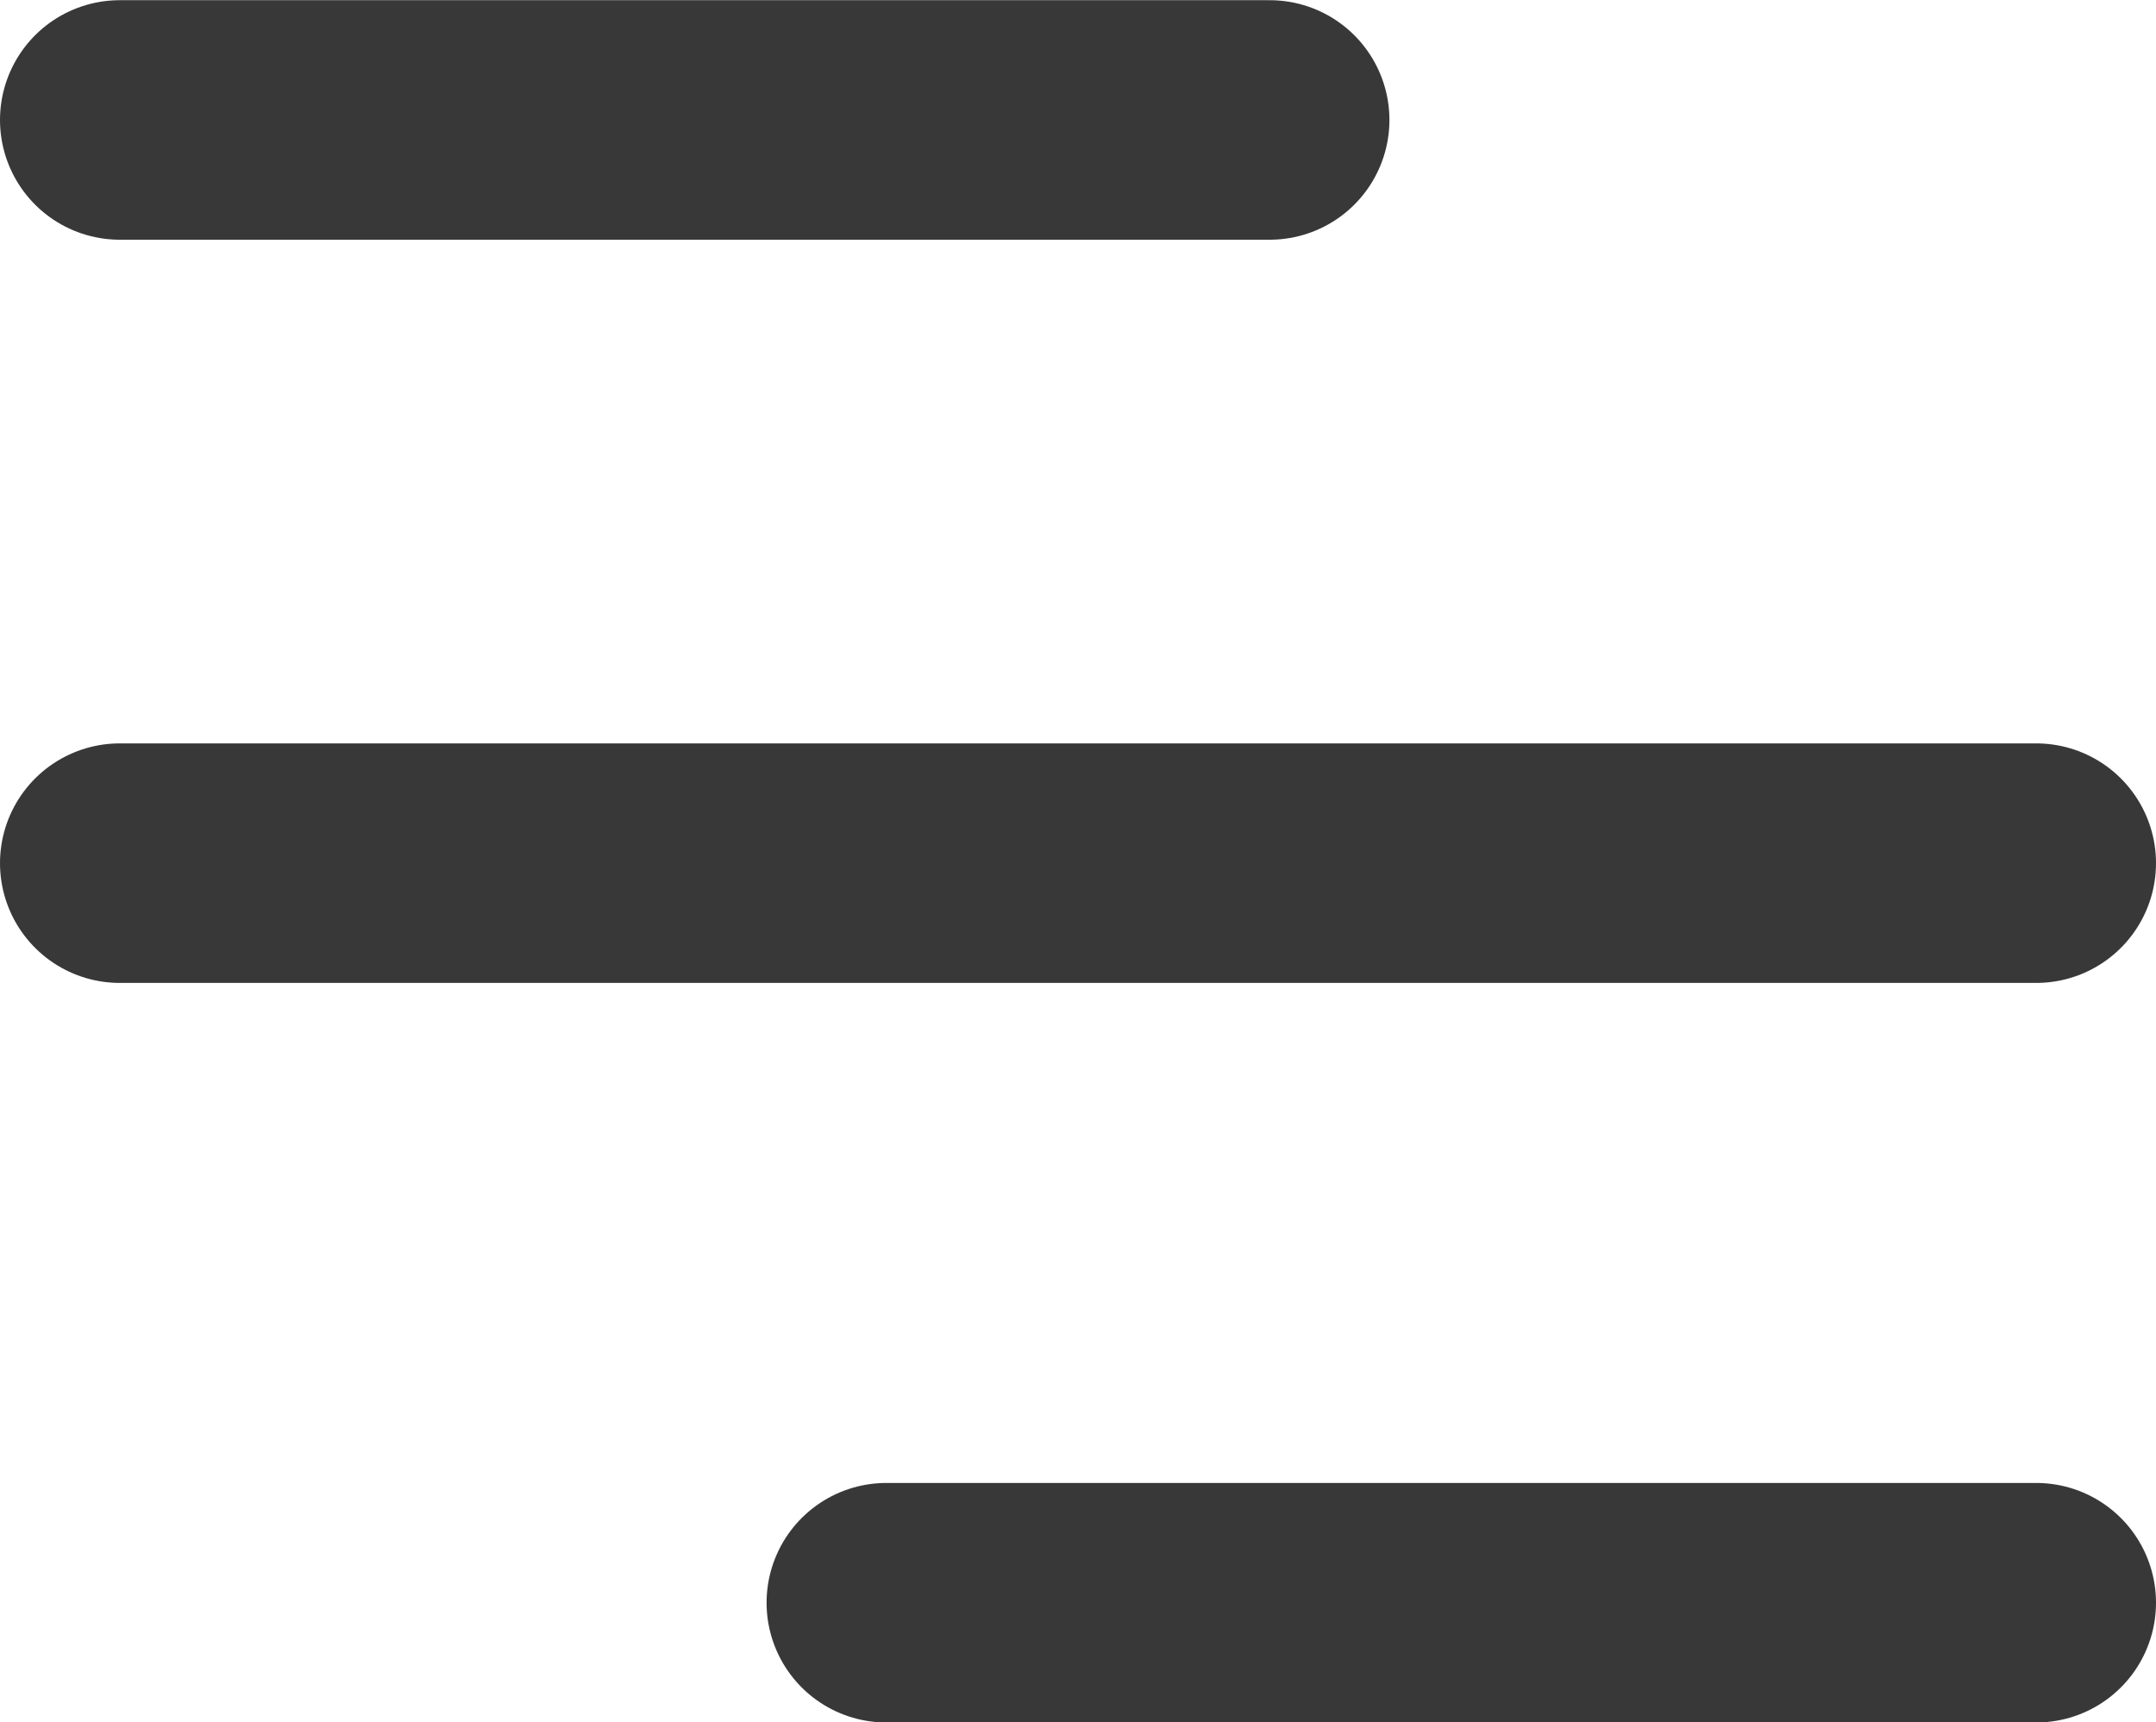 <svg xmlns="http://www.w3.org/2000/svg" width="22.5" height="17.976" viewBox="0 0 22.5 17.976">
  <g id="icon_menu_light" data-name="icon menu light" transform="translate(1.25 1.25)">
    <g id="ico">
      <path id="Trazado_714" data-name="Trazado 714" d="M-9470.867-1649.1h12" transform="translate(9470.867 1649.102)" fill="none" stroke="#383838" stroke-linecap="round" stroke-width="2.5"/>
      <path id="Trazado_715" data-name="Trazado 715" d="M-9470.867-1649.1h20" transform="translate(9470.867 1656.859)" fill="none" stroke="#383838" stroke-linecap="round" stroke-width="2.5"/>
      <path id="Trazado_716" data-name="Trazado 716" d="M-9470.867-1649.1h12" transform="translate(9478.867 1664.578)" fill="none" stroke="#383838" stroke-linecap="round" stroke-width="2.5"/>
    </g>
  </g>
</svg>
